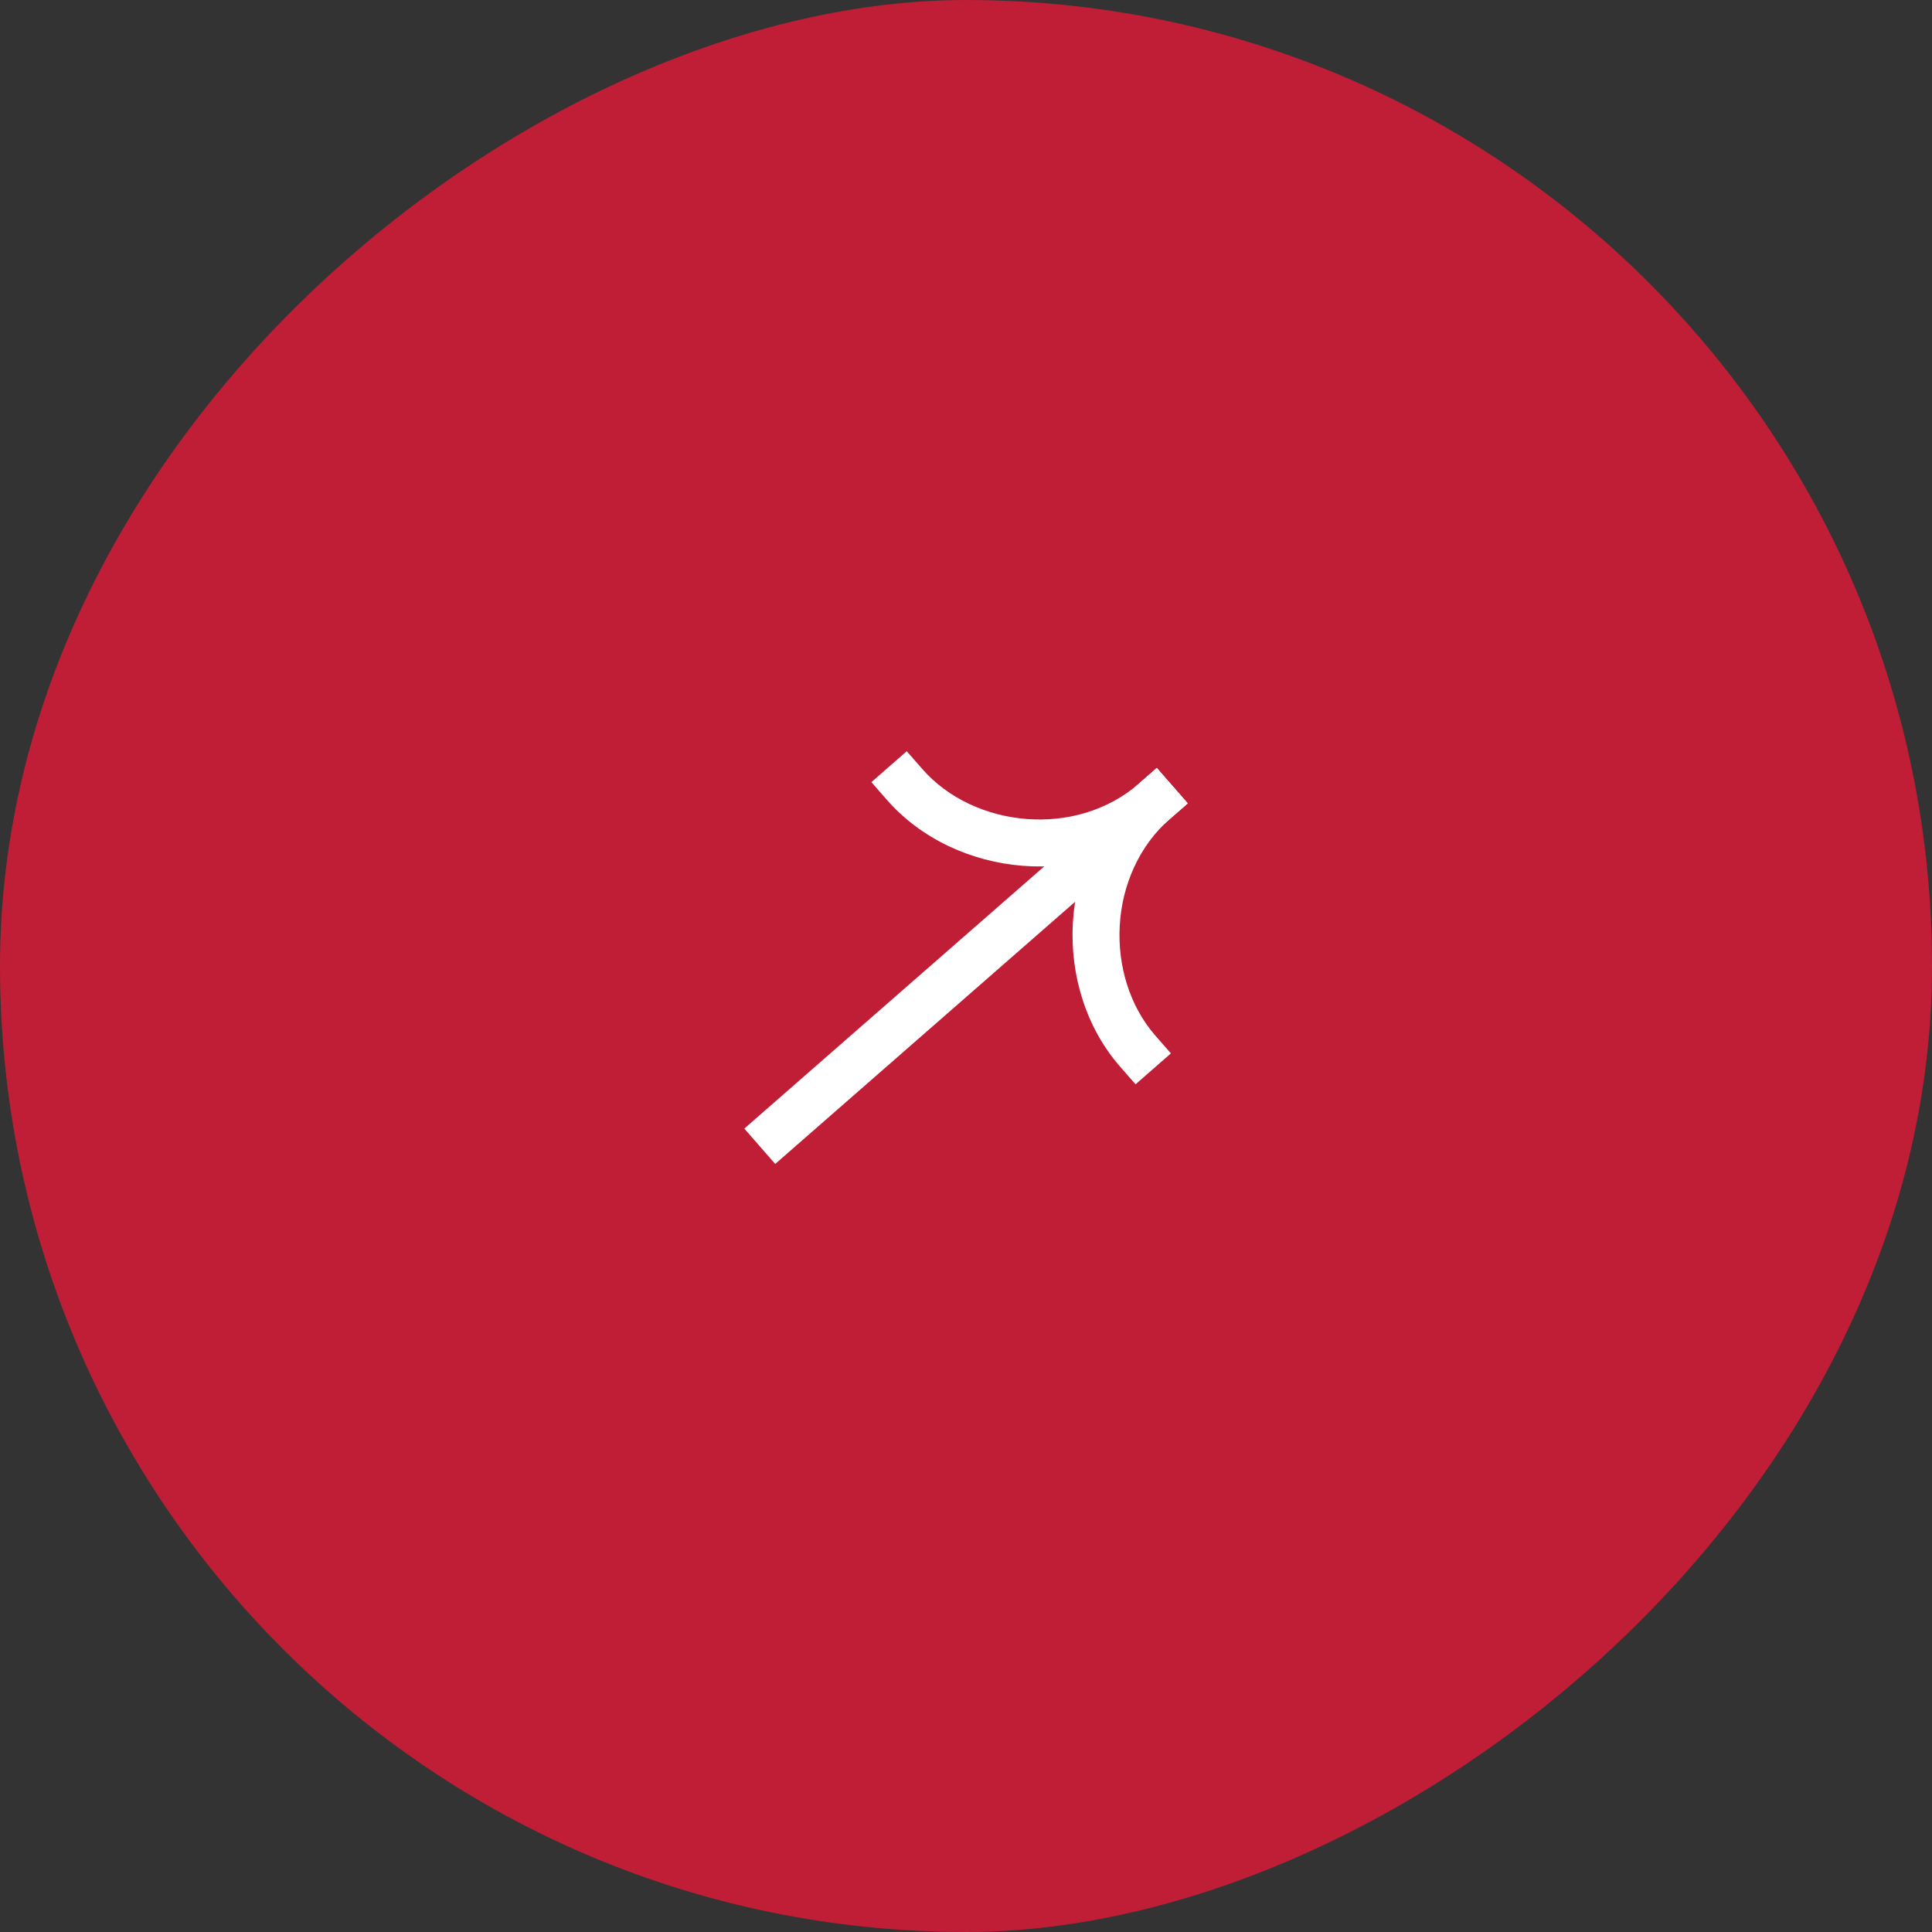 <?xml version="1.0" encoding="UTF-8"?> <svg xmlns="http://www.w3.org/2000/svg" width="90" height="90" viewBox="0 0 90 90" fill="none"><rect x="0" y="0" width="90" height="90" fill="#333333" stroke="none"/><rect y="90" width="90" height="90" rx="45" transform="rotate(-90 0 90)" fill="#BF1E36"></rect><path fill-rule="evenodd" clip-rule="evenodd" d="M53.887 35.777L34.673 52.574L36.113 54.221L55.327 37.424L53.887 35.777Z" fill="white"></path><path fill-rule="evenodd" clip-rule="evenodd" d="M54.503 38.144C50.63 41.53 44.488 40.89 41.313 37.258L40.593 36.435L42.24 34.995L42.96 35.819C45.37 38.576 50.135 39.057 53.064 36.497L53.887 35.777L55.327 37.424L54.503 38.144Z" fill="white"></path><path fill-rule="evenodd" clip-rule="evenodd" d="M53.064 36.497C49.191 39.883 49.003 46.056 52.178 49.688L52.898 50.511L54.545 49.071L53.825 48.248C51.414 45.49 51.575 40.704 54.503 38.144L55.327 37.424L53.887 35.777L53.064 36.497Z" fill="white"></path></svg> 